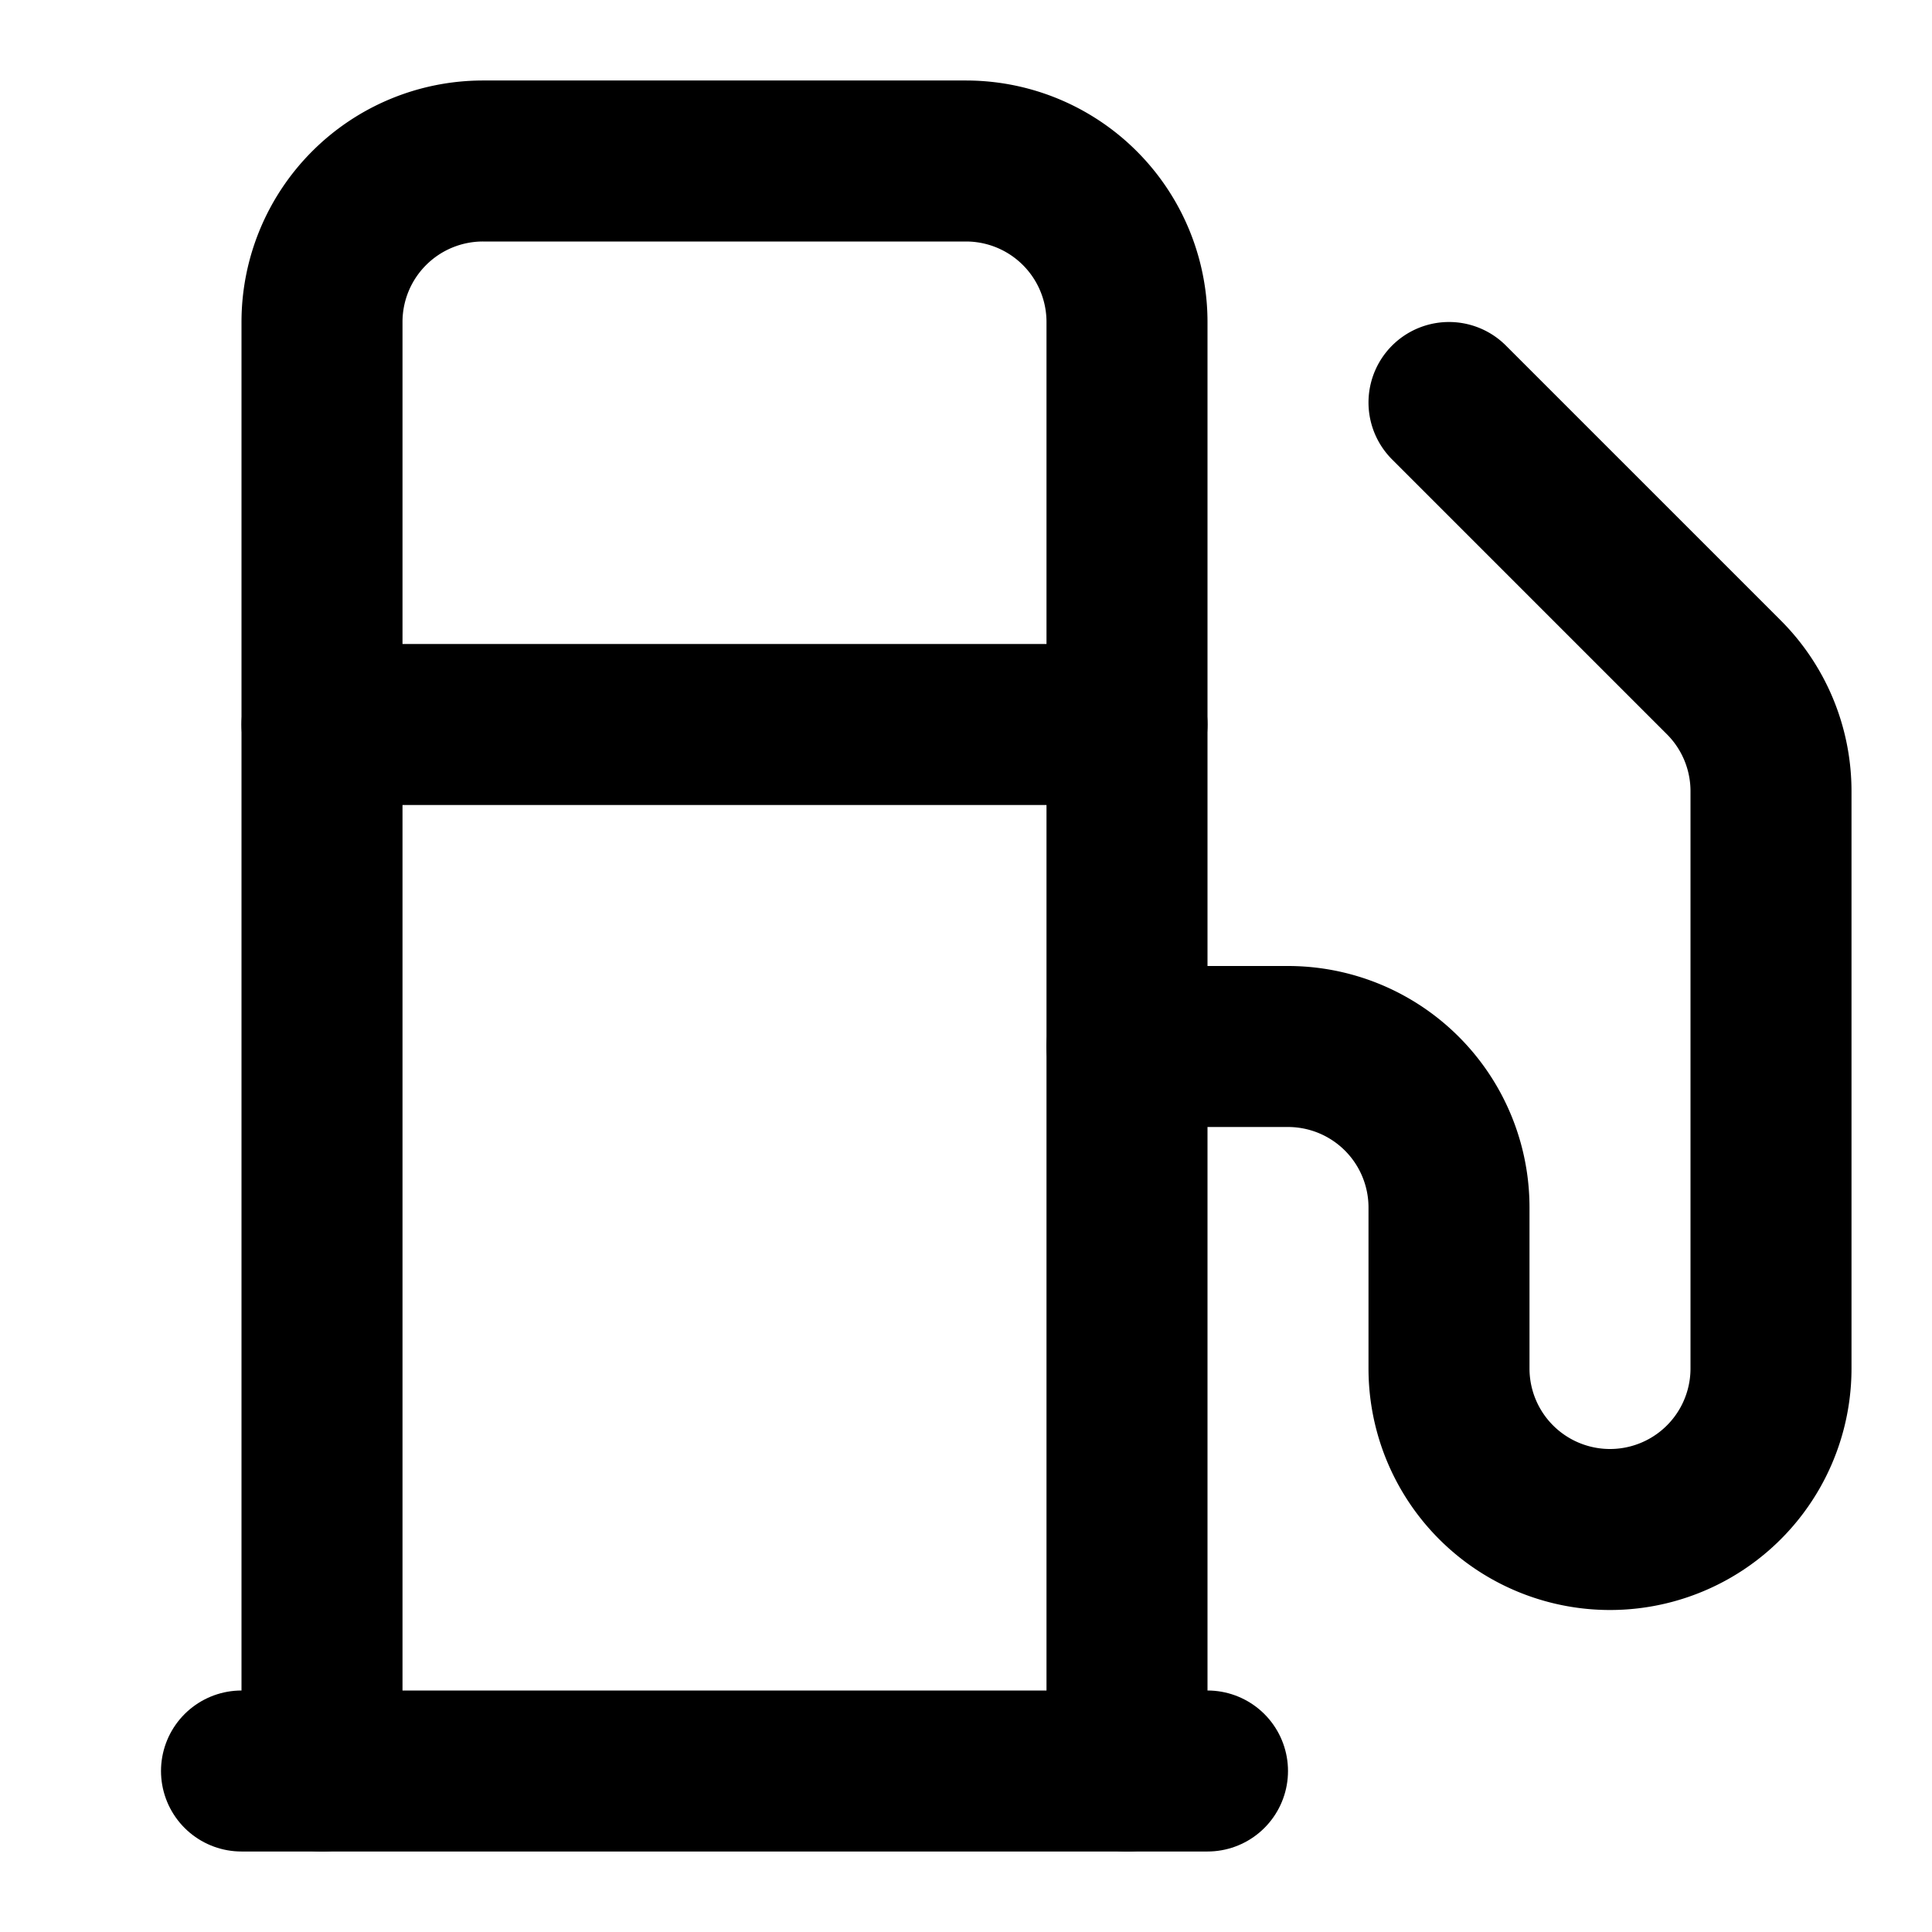 <svg xmlns="http://www.w3.org/2000/svg" width="24" height="24" viewBox="0 0 24 24" fill="none" stroke="oklch(54.6% 0.245 262.881)" stroke-width="2" stroke-linecap="round" stroke-linejoin="round" class="lucide lucide-fuel-icon lucide-fuel">
  <line x1="3" x2="15" y1="22" y2="22"/>
  <line x1="4" x2="14" y1="9" y2="9"/>
  <path d="M14 22V4a2 2 0 0 0-2-2H6a2 2 0 0 0-2 2v18"/>
  <path d="M14 13h2a2 2 0 0 1 2 2v2a2 2 0 0 0 2 2a2 2 0 0 0 2-2V9.83a2 2 0 0 0-.59-1.42L18 5"/>
</svg>
